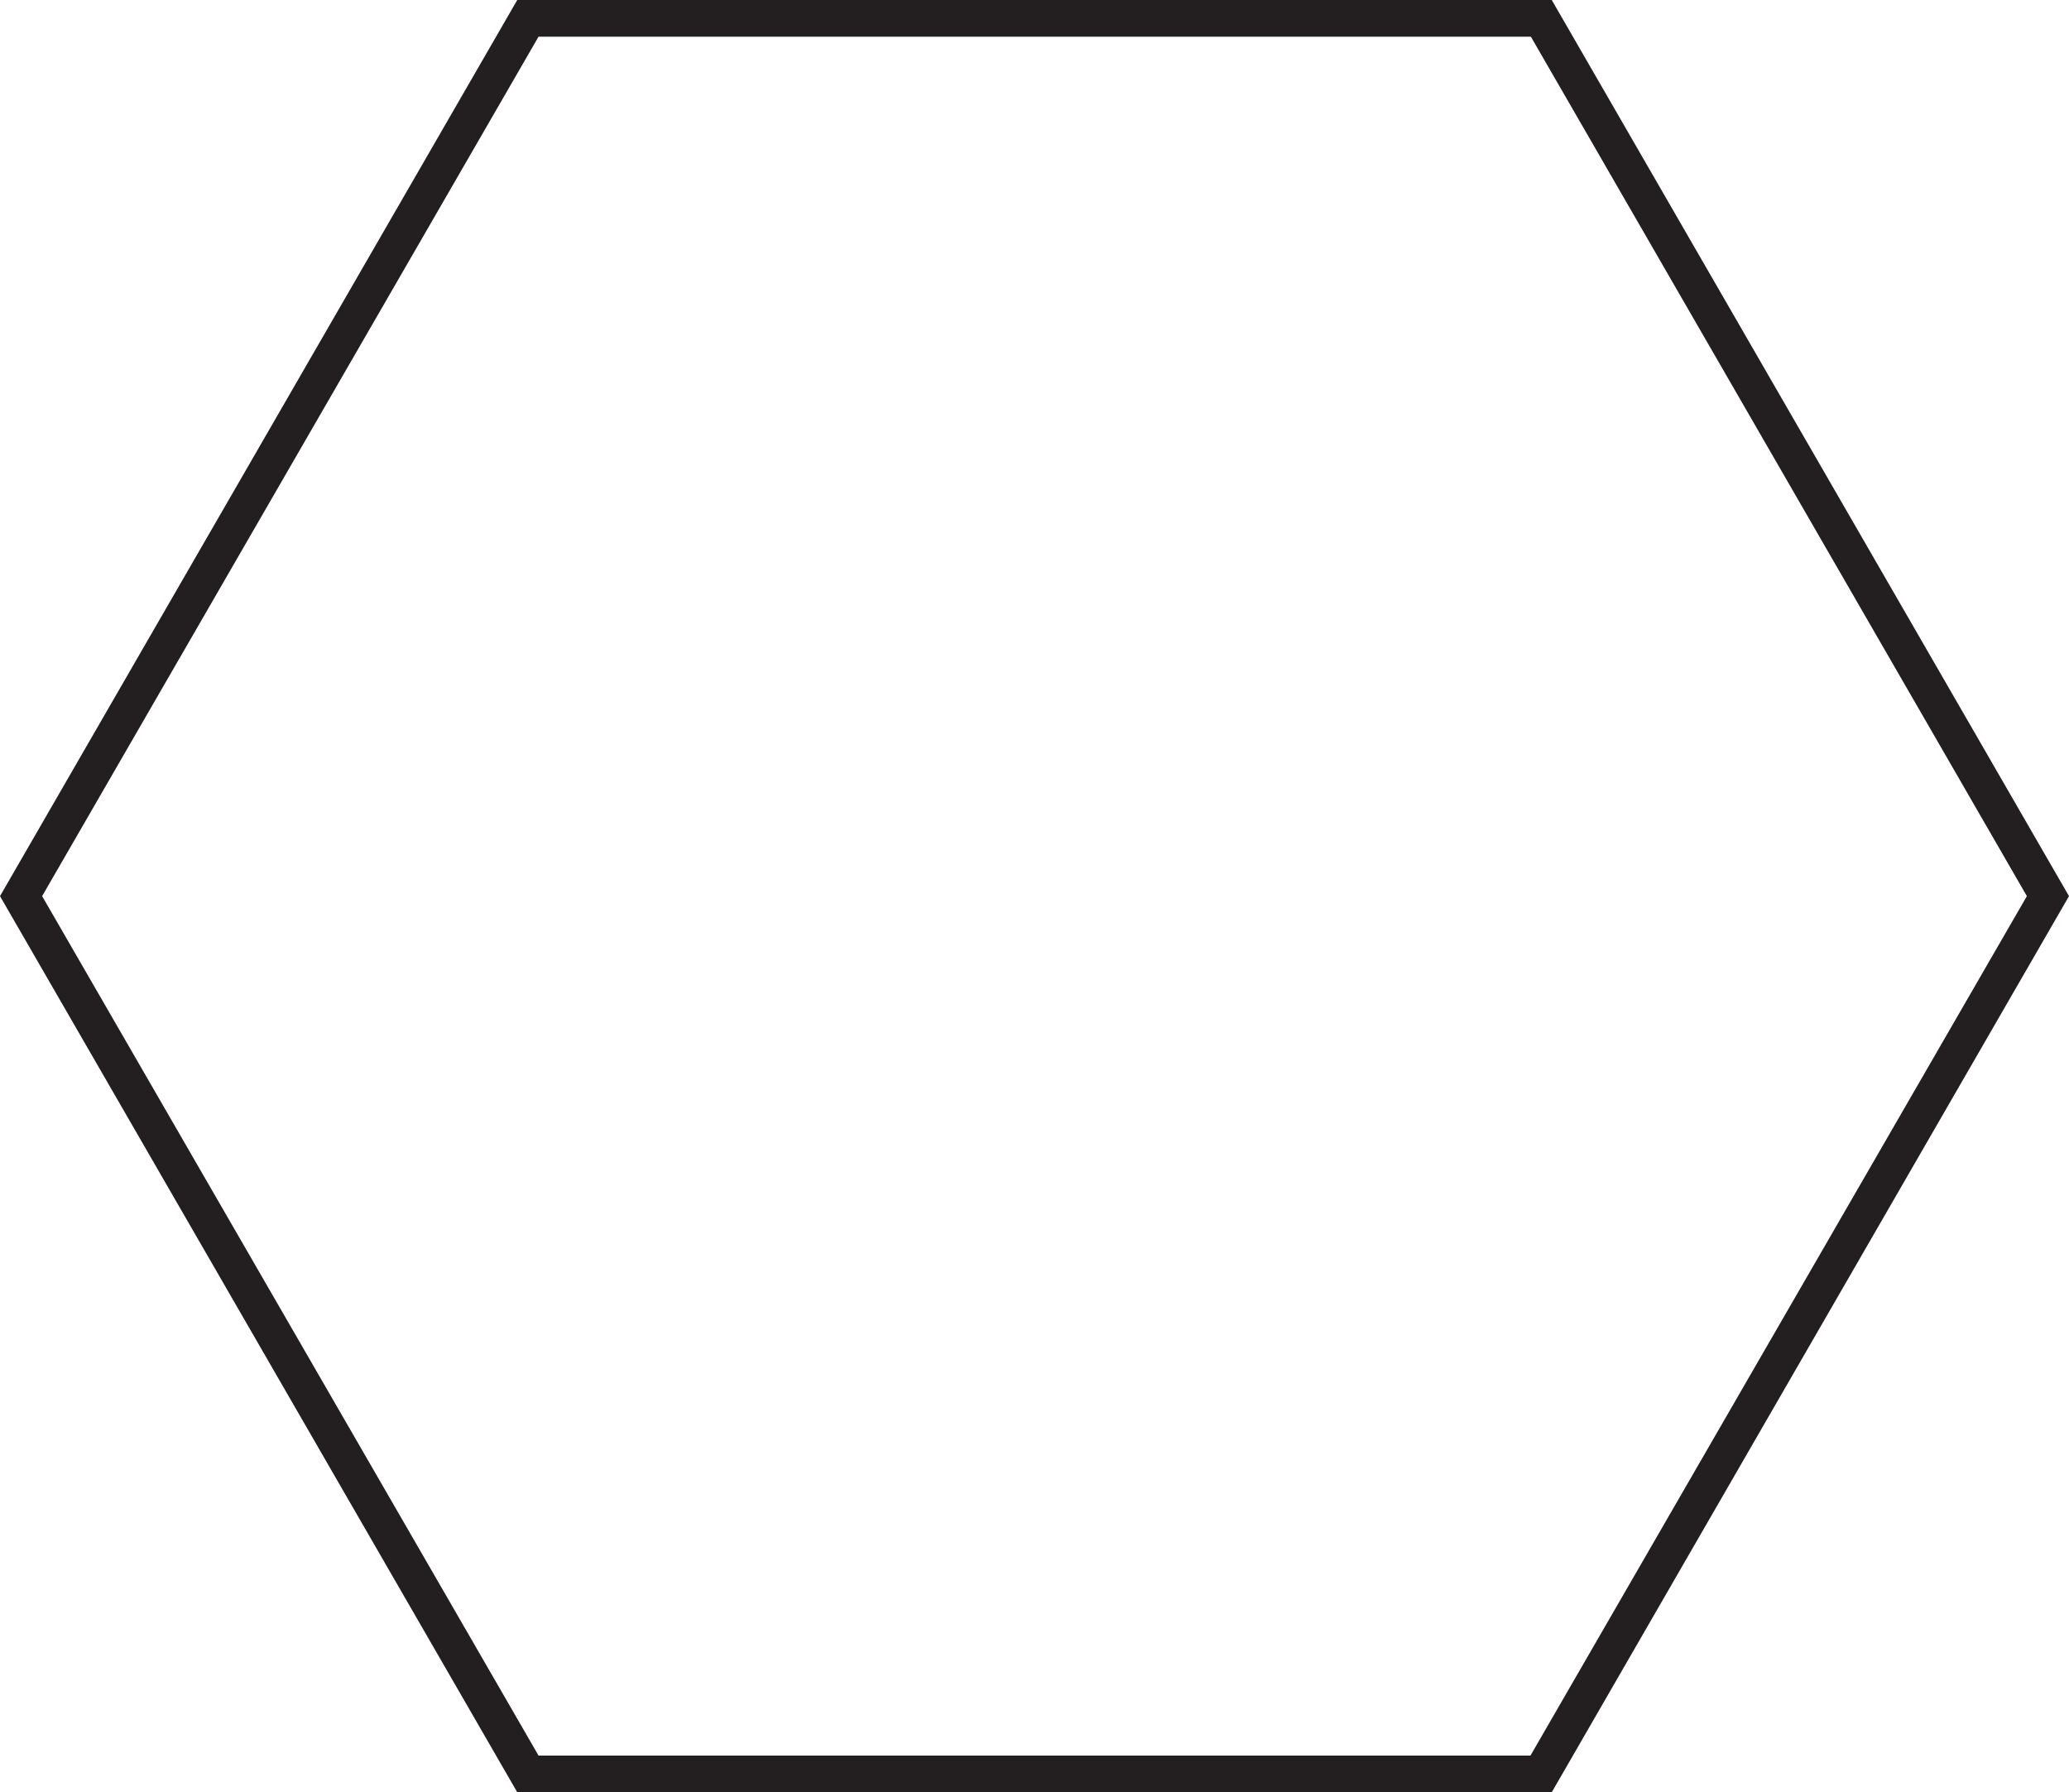 <?xml version="1.0" encoding="UTF-8"?><svg xmlns="http://www.w3.org/2000/svg" xmlns:xlink="http://www.w3.org/1999/xlink" height="429.6" preserveAspectRatio="xMidYMid meet" version="1.0" viewBox="8.0 41.2 496.0 429.6" width="496.0" zoomAndPan="magnify"><g id="change1_1"><path d="M380,41.2H132L8,256l124,214.8h248L504,256L380,41.2z M374.9,462H137.1L18.1,256L137.1,50h237.9l118.9,206 L374.9,462z" fill="#231F20"/></g></svg>